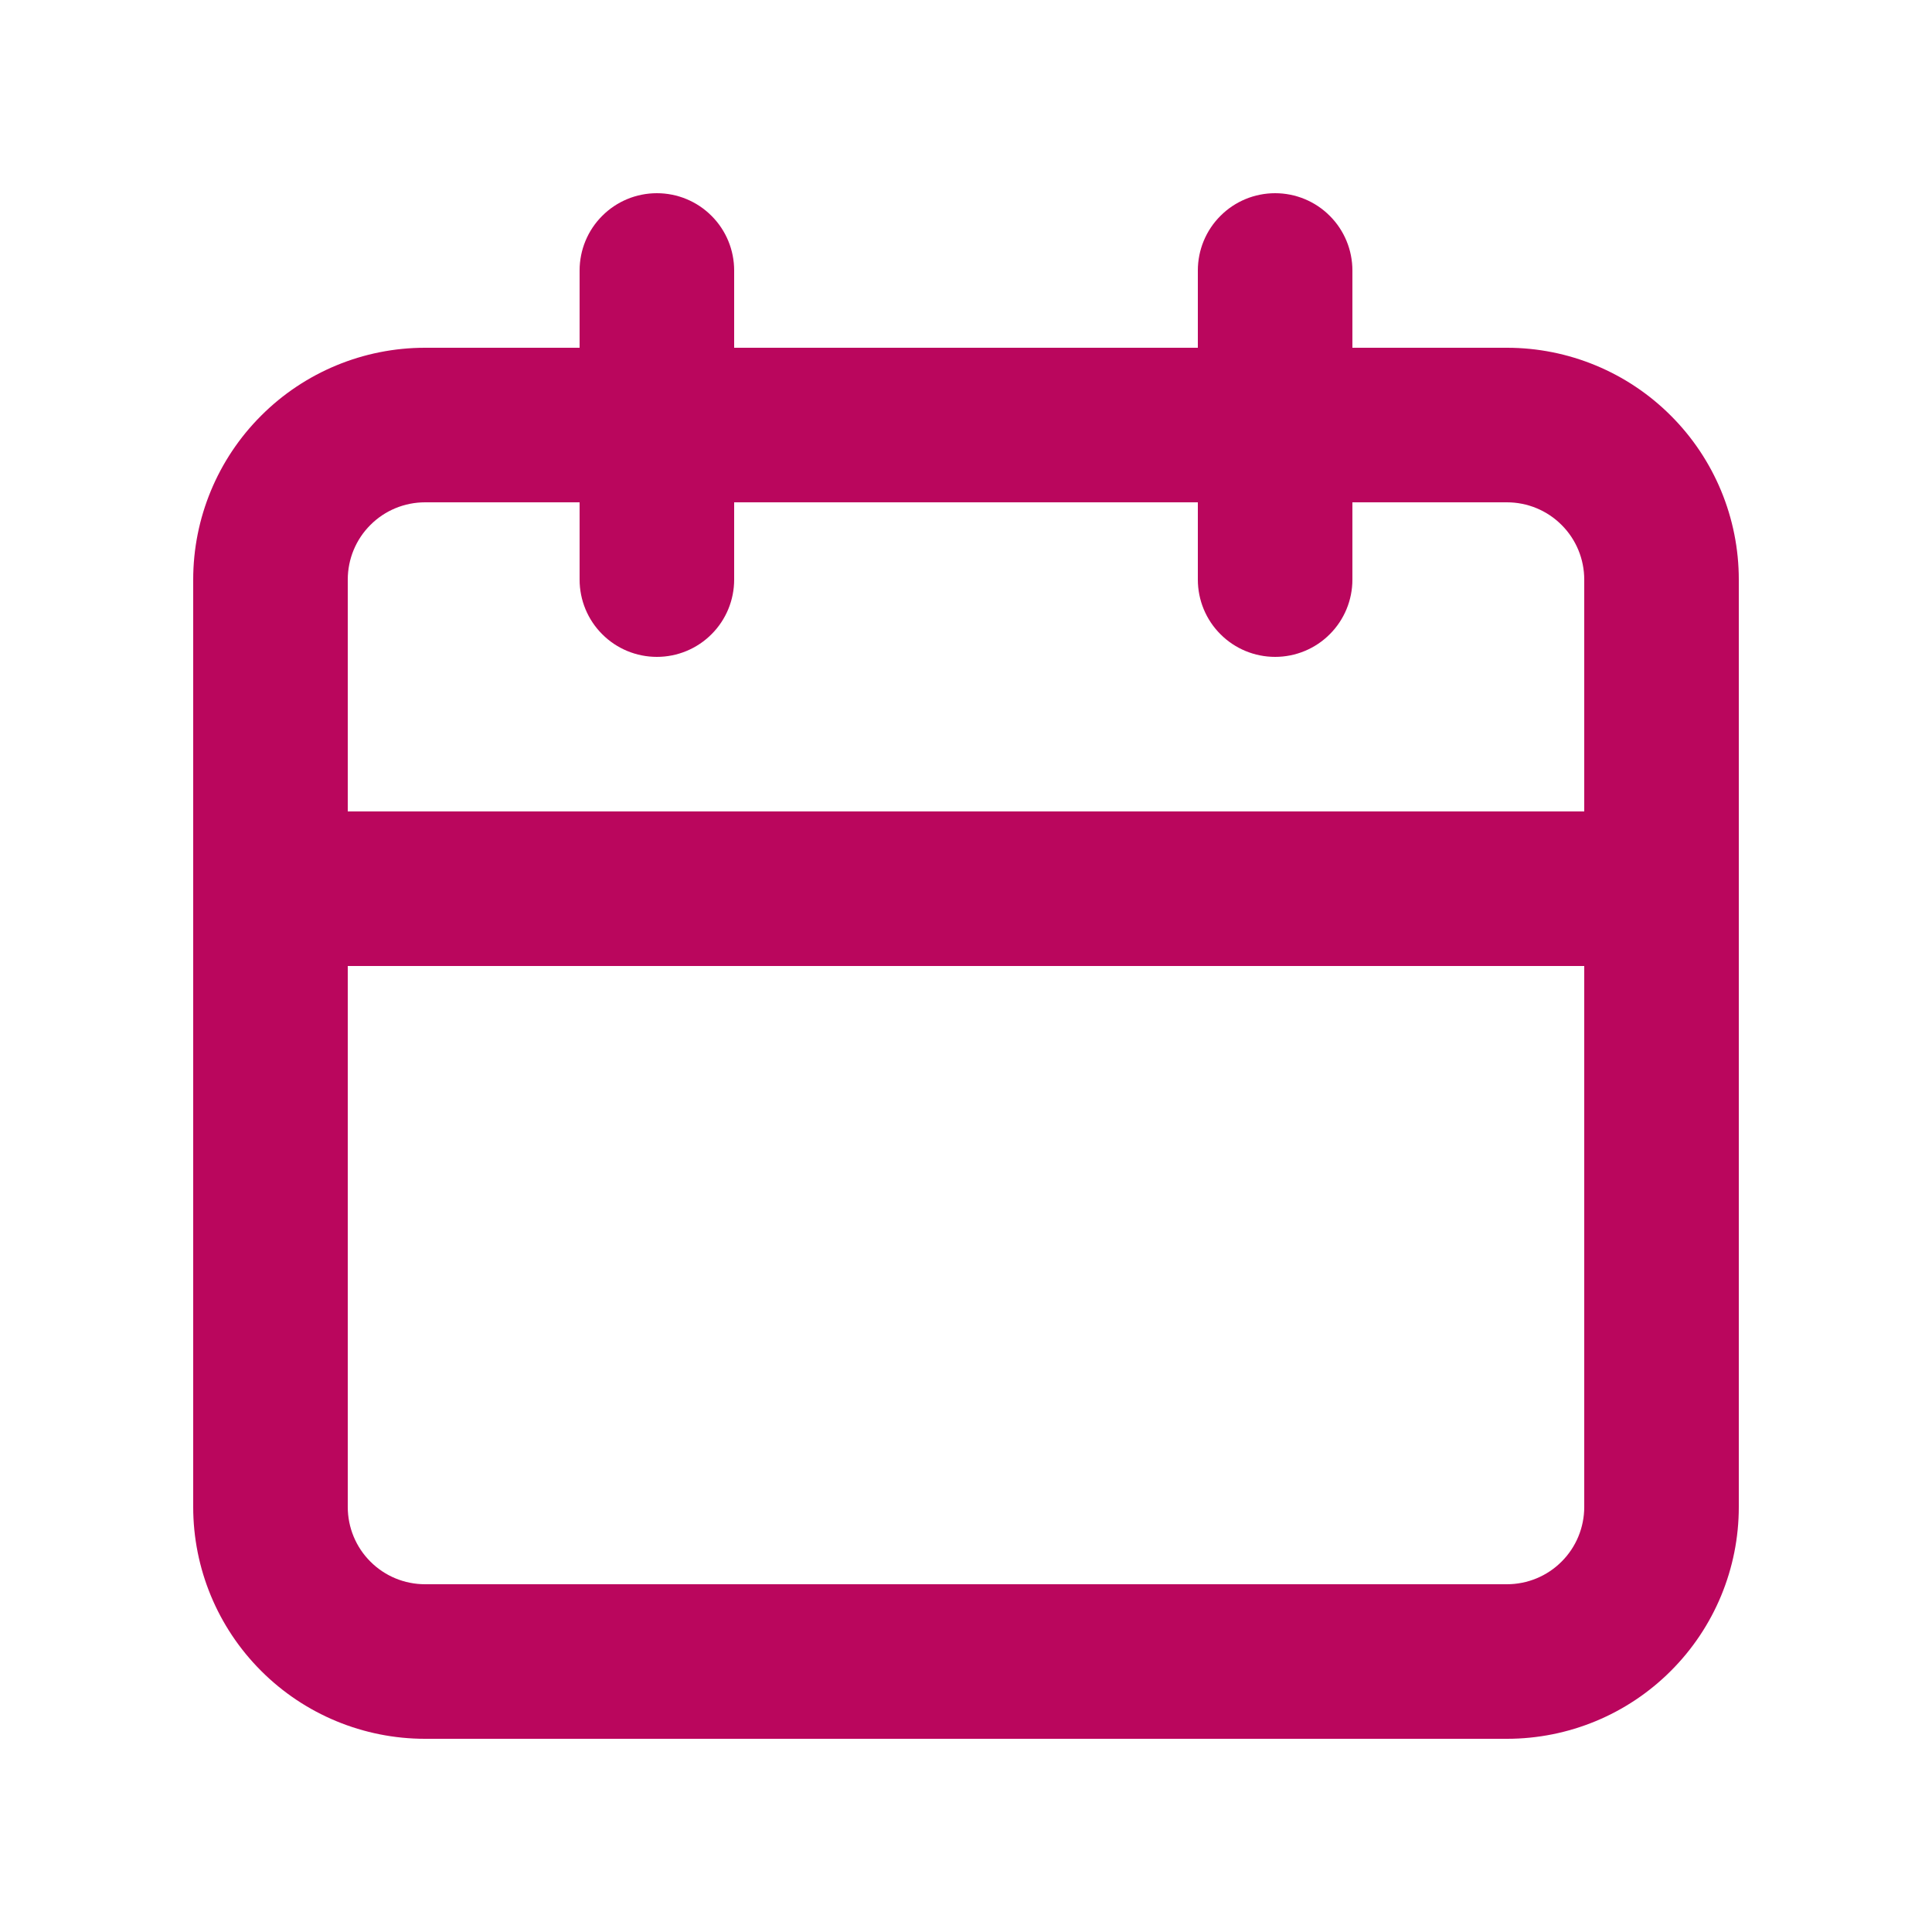 <svg width="25" height="25" viewBox="0 0 25 25" fill="none" xmlns="http://www.w3.org/2000/svg">
<g id="uil:calender">
<path id="Vector" d="M19.5 4.5H17.5V3.5C17.5 3.235 17.395 2.98 17.207 2.793C17.02 2.605 16.765 2.5 16.5 2.5C16.235 2.5 15.98 2.605 15.793 2.793C15.605 2.98 15.5 3.235 15.5 3.5V4.5H9.5V3.5C9.5 3.235 9.395 2.98 9.207 2.793C9.02 2.605 8.765 2.5 8.5 2.5C8.235 2.5 7.98 2.605 7.793 2.793C7.605 2.98 7.5 3.235 7.5 3.5V4.5H5.5C4.704 4.5 3.941 4.816 3.379 5.379C2.816 5.941 2.5 6.704 2.5 7.5V19.5C2.5 20.296 2.816 21.059 3.379 21.621C3.941 22.184 4.704 22.5 5.5 22.5H19.5C20.296 22.5 21.059 22.184 21.621 21.621C22.184 21.059 22.5 20.296 22.5 19.5V7.5C22.5 6.704 22.184 5.941 21.621 5.379C21.059 4.816 20.296 4.5 19.5 4.5ZM20.5 19.5C20.5 19.765 20.395 20.02 20.207 20.207C20.02 20.395 19.765 20.5 19.5 20.5H5.5C5.235 20.5 4.98 20.395 4.793 20.207C4.605 20.02 4.5 19.765 4.5 19.5V12.5H20.5V19.5ZM20.5 10.5H4.5V7.5C4.5 7.235 4.605 6.98 4.793 6.793C4.98 6.605 5.235 6.5 5.5 6.5H7.5V7.5C7.5 7.765 7.605 8.02 7.793 8.207C7.98 8.395 8.235 8.5 8.5 8.5C8.765 8.5 9.02 8.395 9.207 8.207C9.395 8.02 9.5 7.765 9.5 7.5V6.5H15.5V7.5C15.5 7.765 15.605 8.02 15.793 8.207C15.98 8.395 16.235 8.5 16.5 8.5C16.765 8.5 17.02 8.395 17.207 8.207C17.395 8.02 17.5 7.765 17.5 7.5V6.5H19.5C19.765 6.5 20.02 6.605 20.207 6.793C20.395 6.98 20.5 7.235 20.5 7.5V10.5Z" fill="#BA065D"/>
</g>
</svg>
